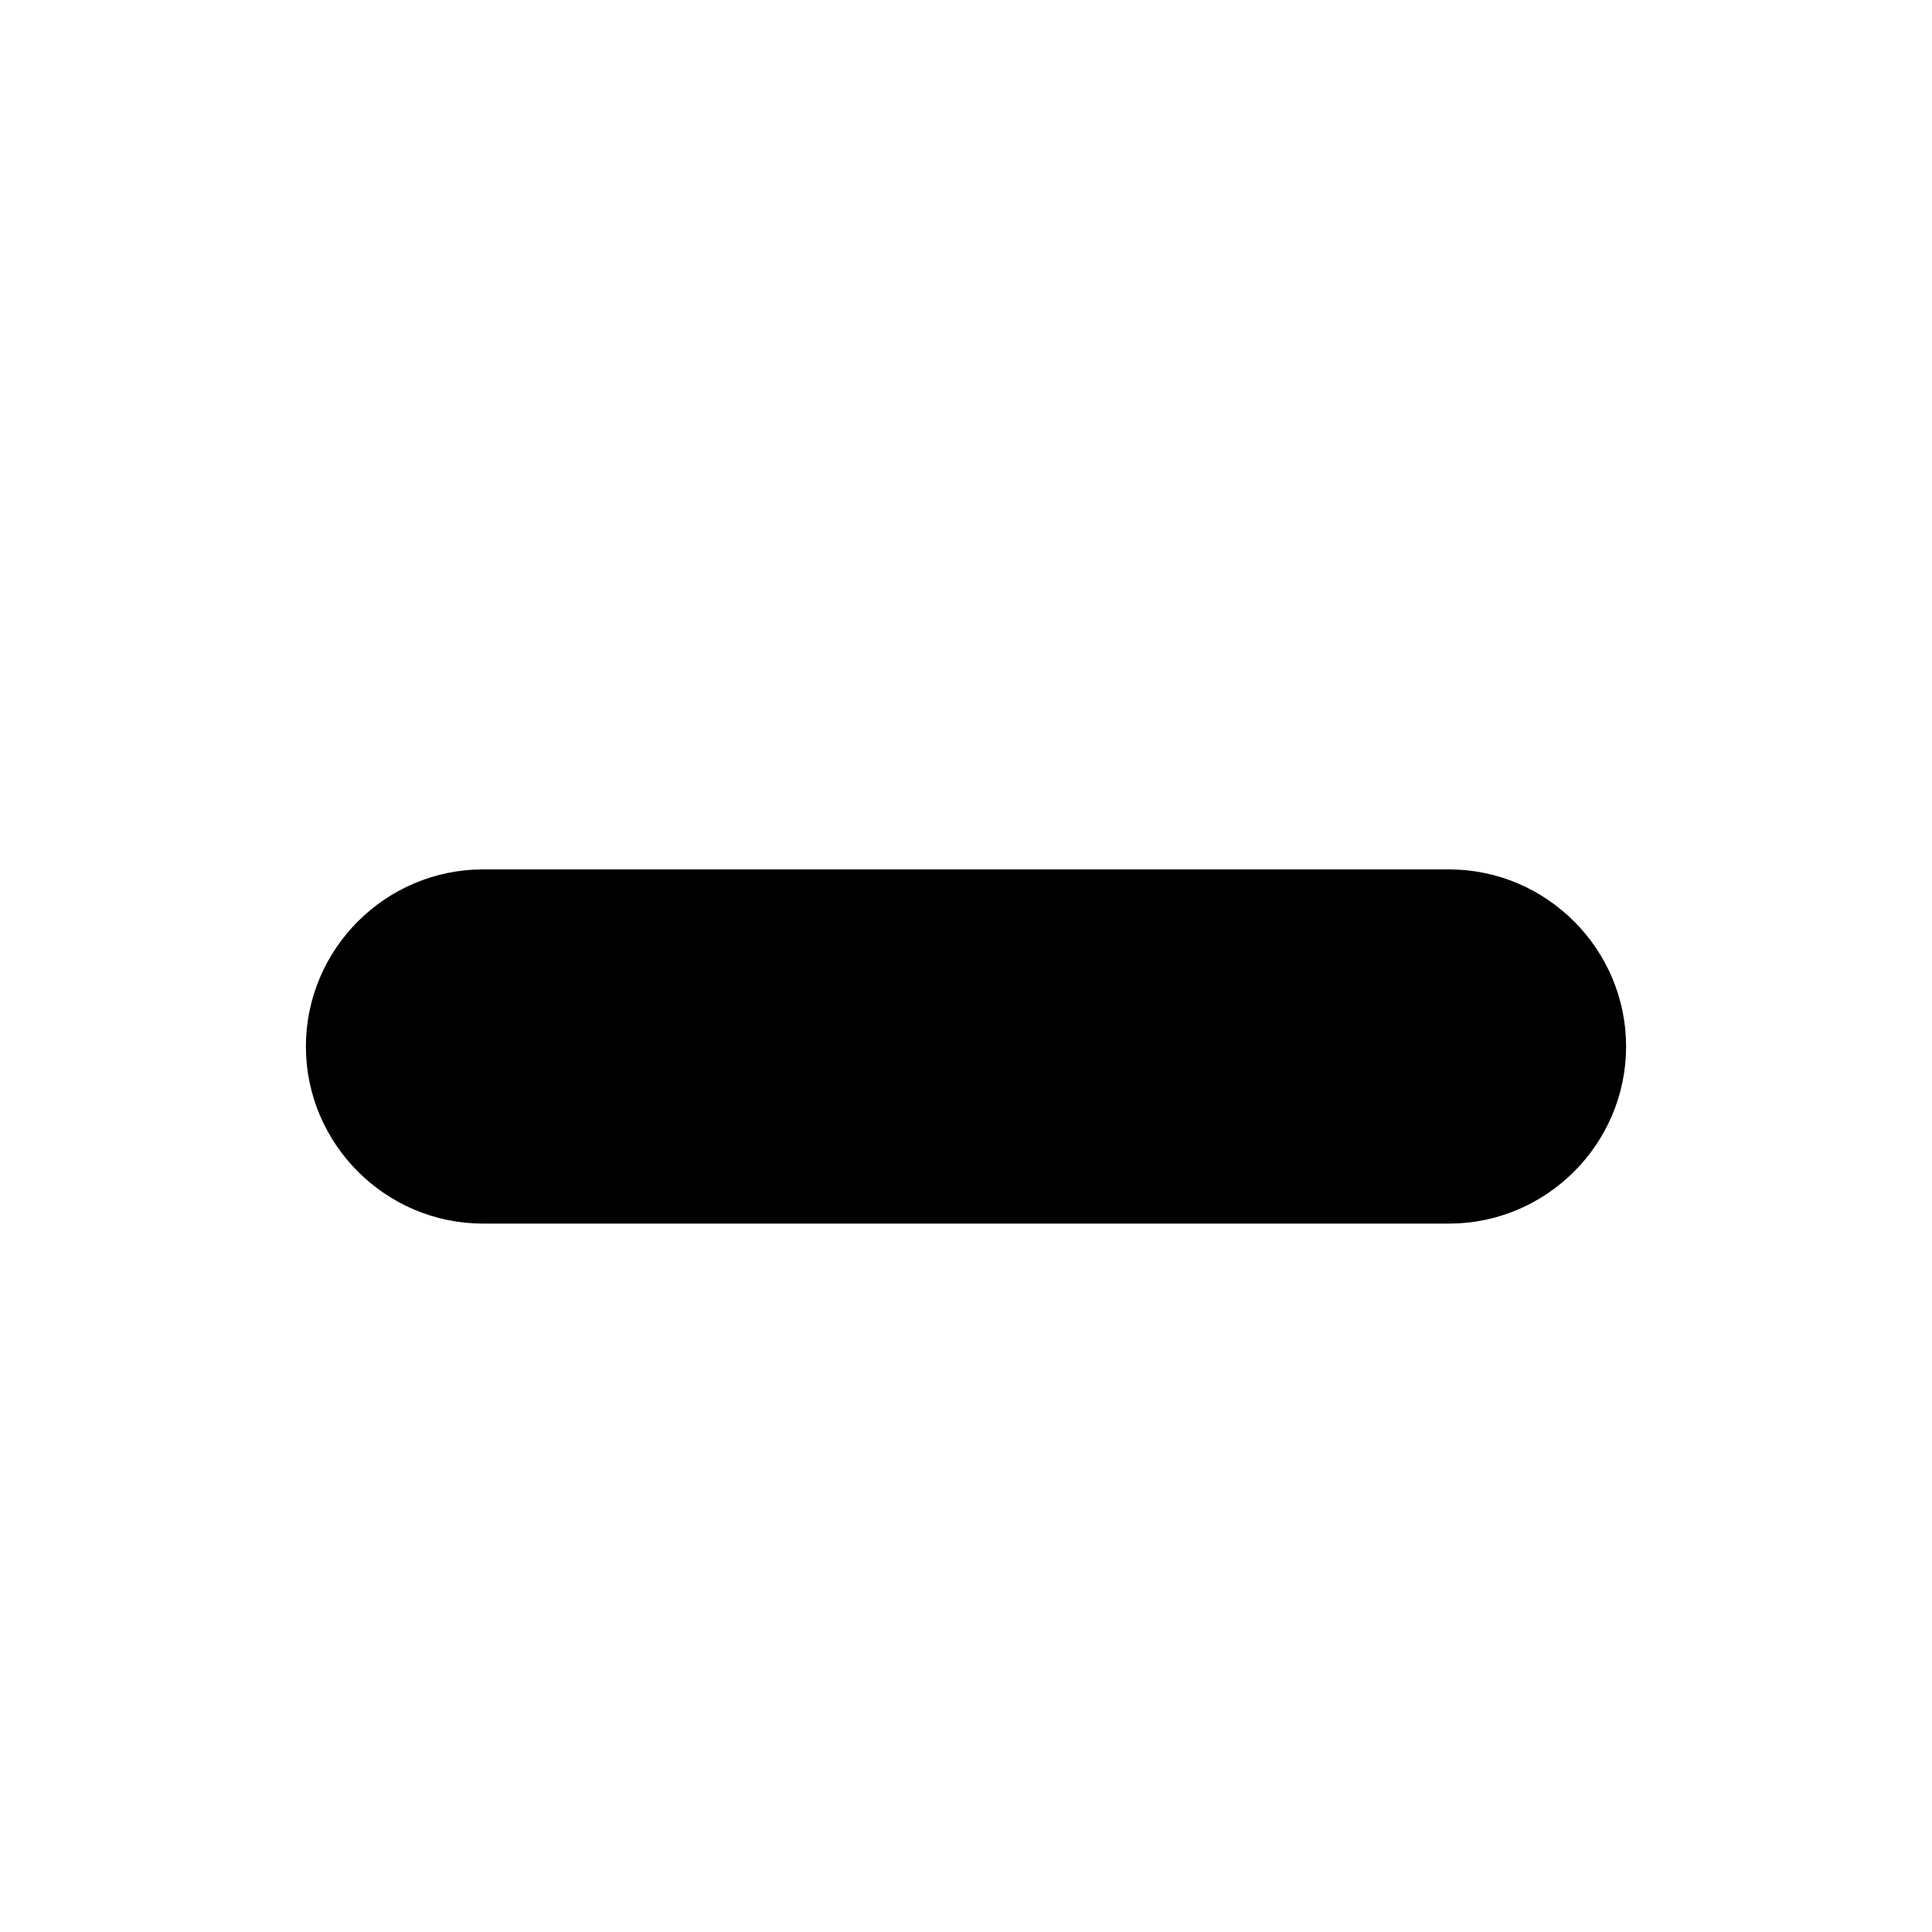 <svg version="1.2" xmlns="http://www.w3.org/2000/svg" viewBox="0 0 24 24" width="24" height="24"><style>.a{stroke:#000;stroke-width:.4}</style><path class="a" d="m18 11h-12c-1.1 0-2 0.9-2 2 0 1.1 0.9 2 2 2h12c1.1 0 2-0.9 2-2 0-1.1-0.9-2-2-2z"/></svg>